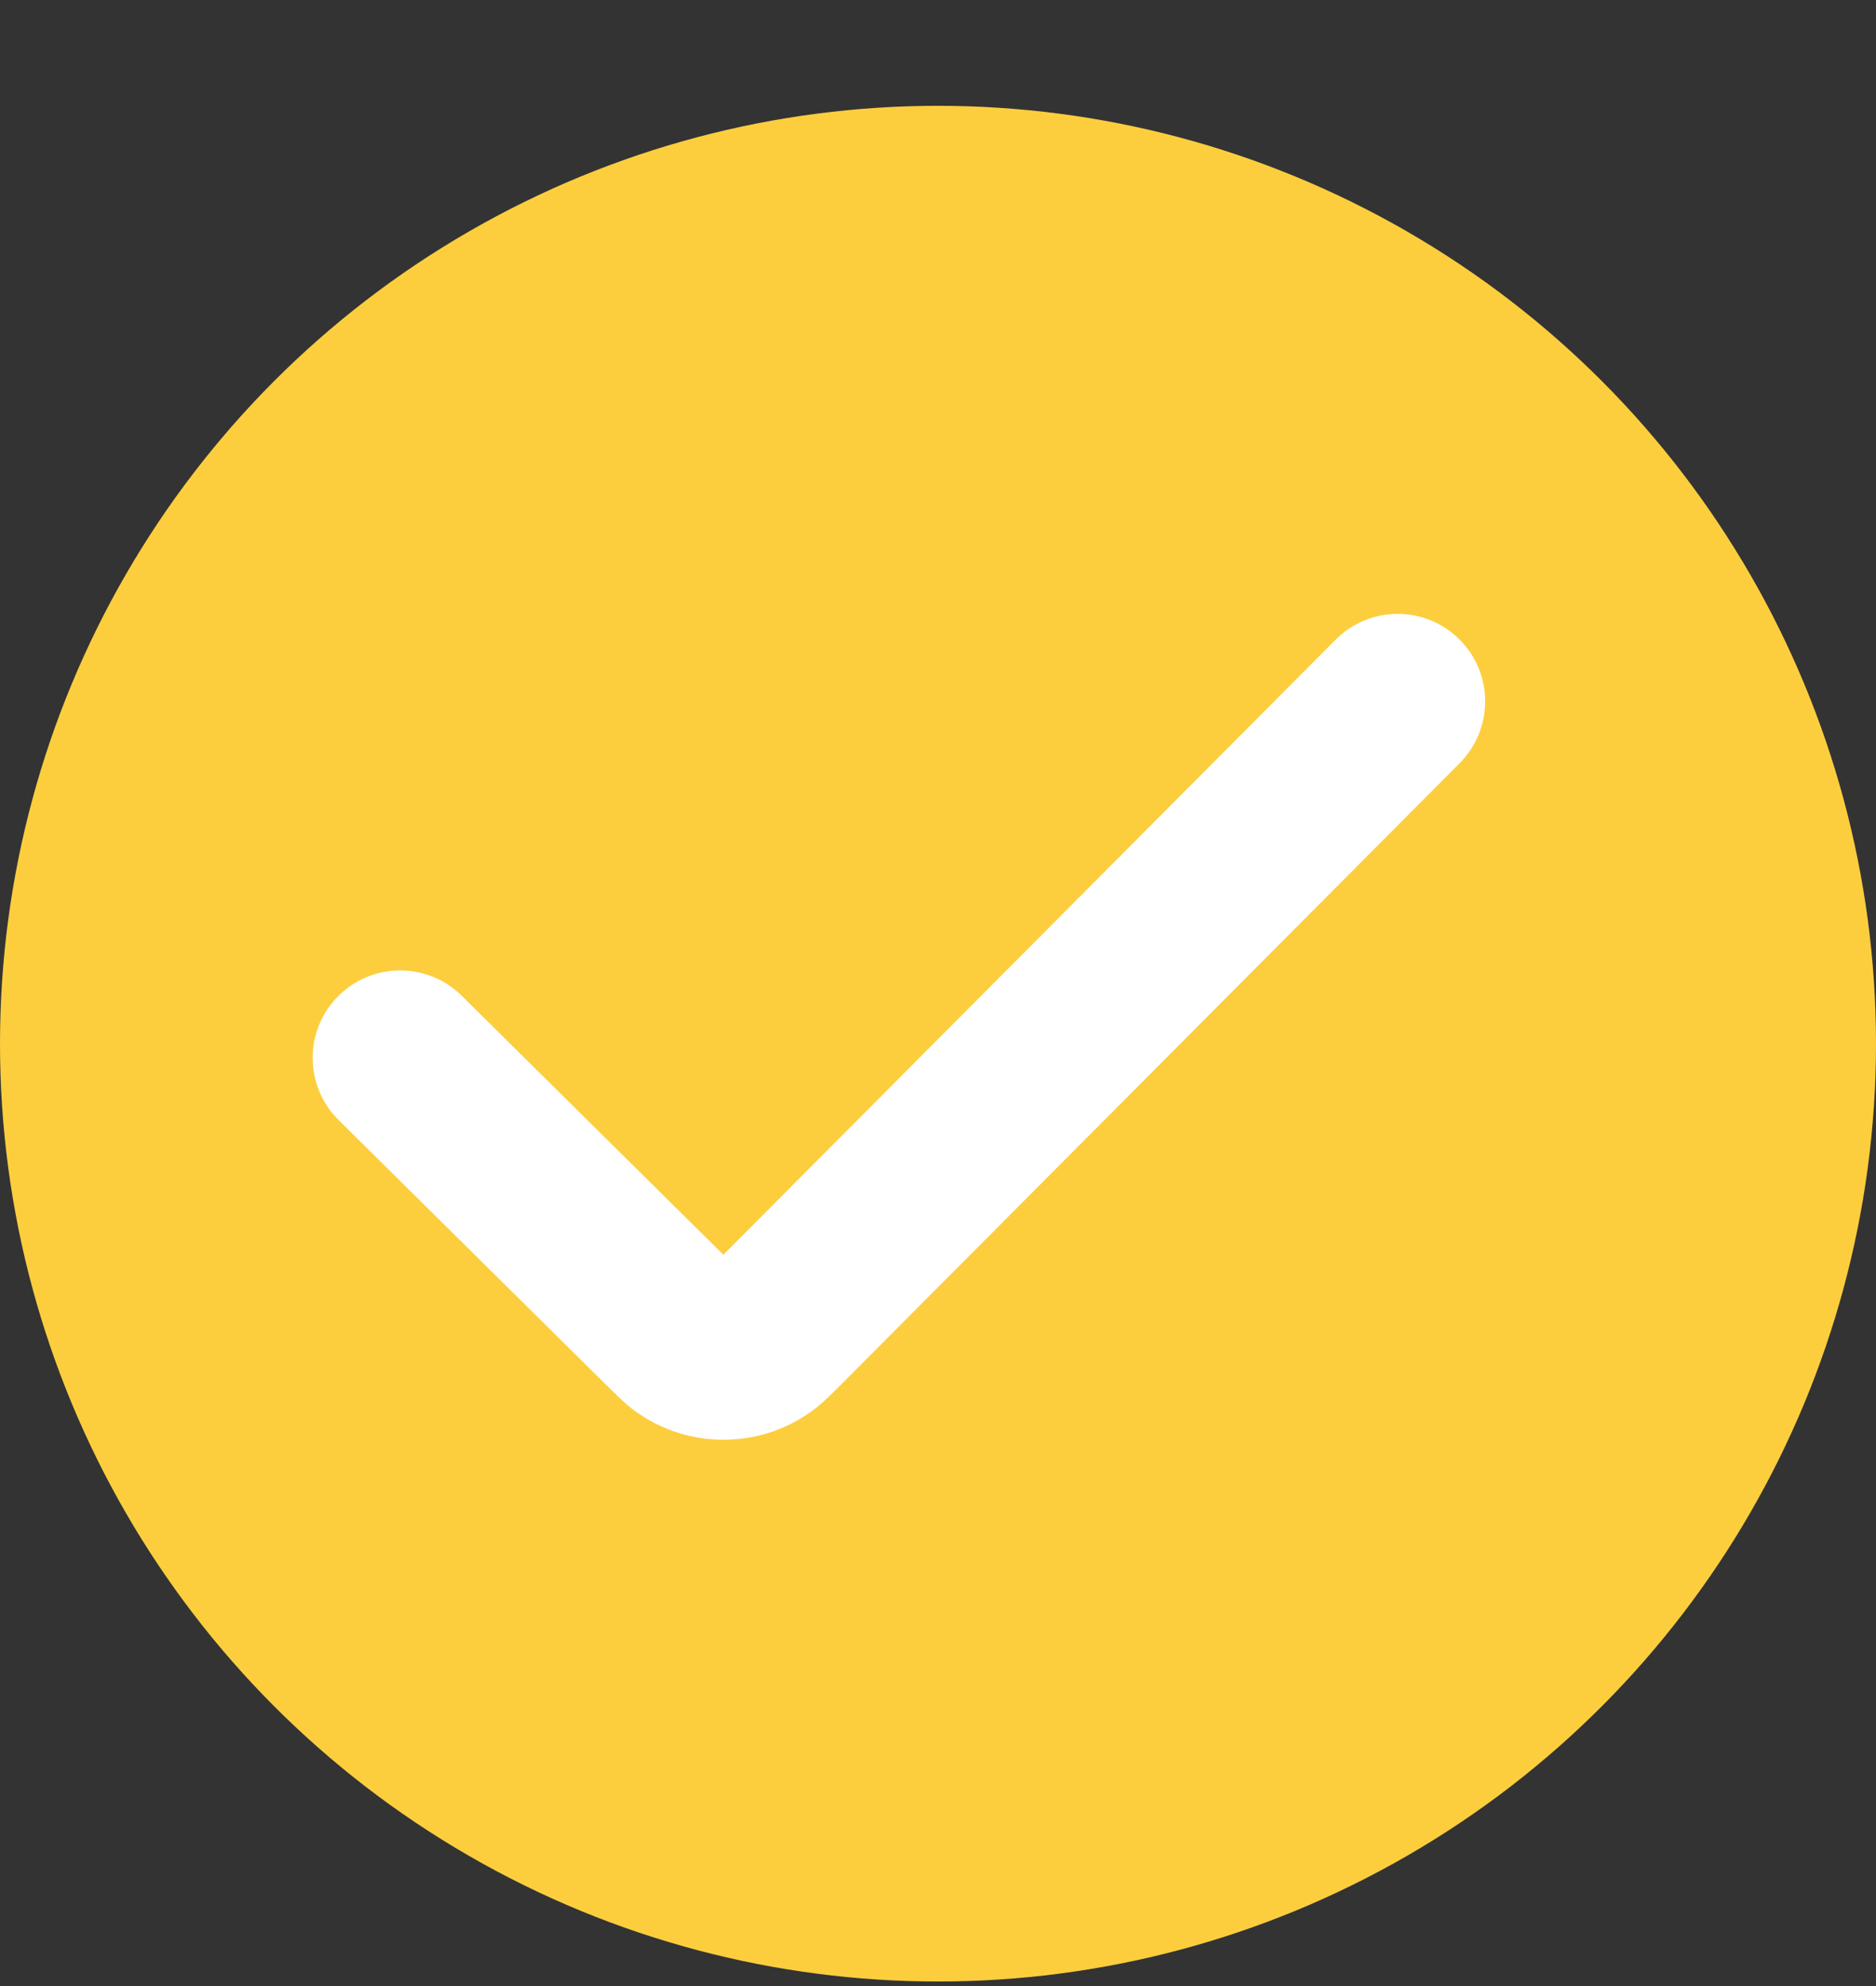 <svg width="17" height="18" viewBox="0 0 17 18" fill="none" xmlns="http://www.w3.org/2000/svg">
<rect x="0" y="0" width="17" height="18" fill="#333333" stroke="none"/>
<circle cx="8.5" cy="9.459" r="8.5" fill="#FCCE3E"/>
<path fill-rule="evenodd" clip-rule="evenodd" d="M13.228 6.916C13.536 6.605 13.535 6.104 13.225 5.795C12.915 5.486 12.413 5.487 12.104 5.797L6.555 11.372L4.184 9.025C3.873 8.717 3.371 8.719 3.063 9.03C2.755 9.341 2.757 9.843 3.068 10.151L5.437 12.496C5.586 12.643 5.66 12.717 5.731 12.771C5.992 12.97 6.308 13.062 6.619 13.047C6.892 13.035 7.162 12.941 7.39 12.764C7.461 12.71 7.534 12.636 7.682 12.488L13.228 6.916Z" fill="white"/>
</svg>
